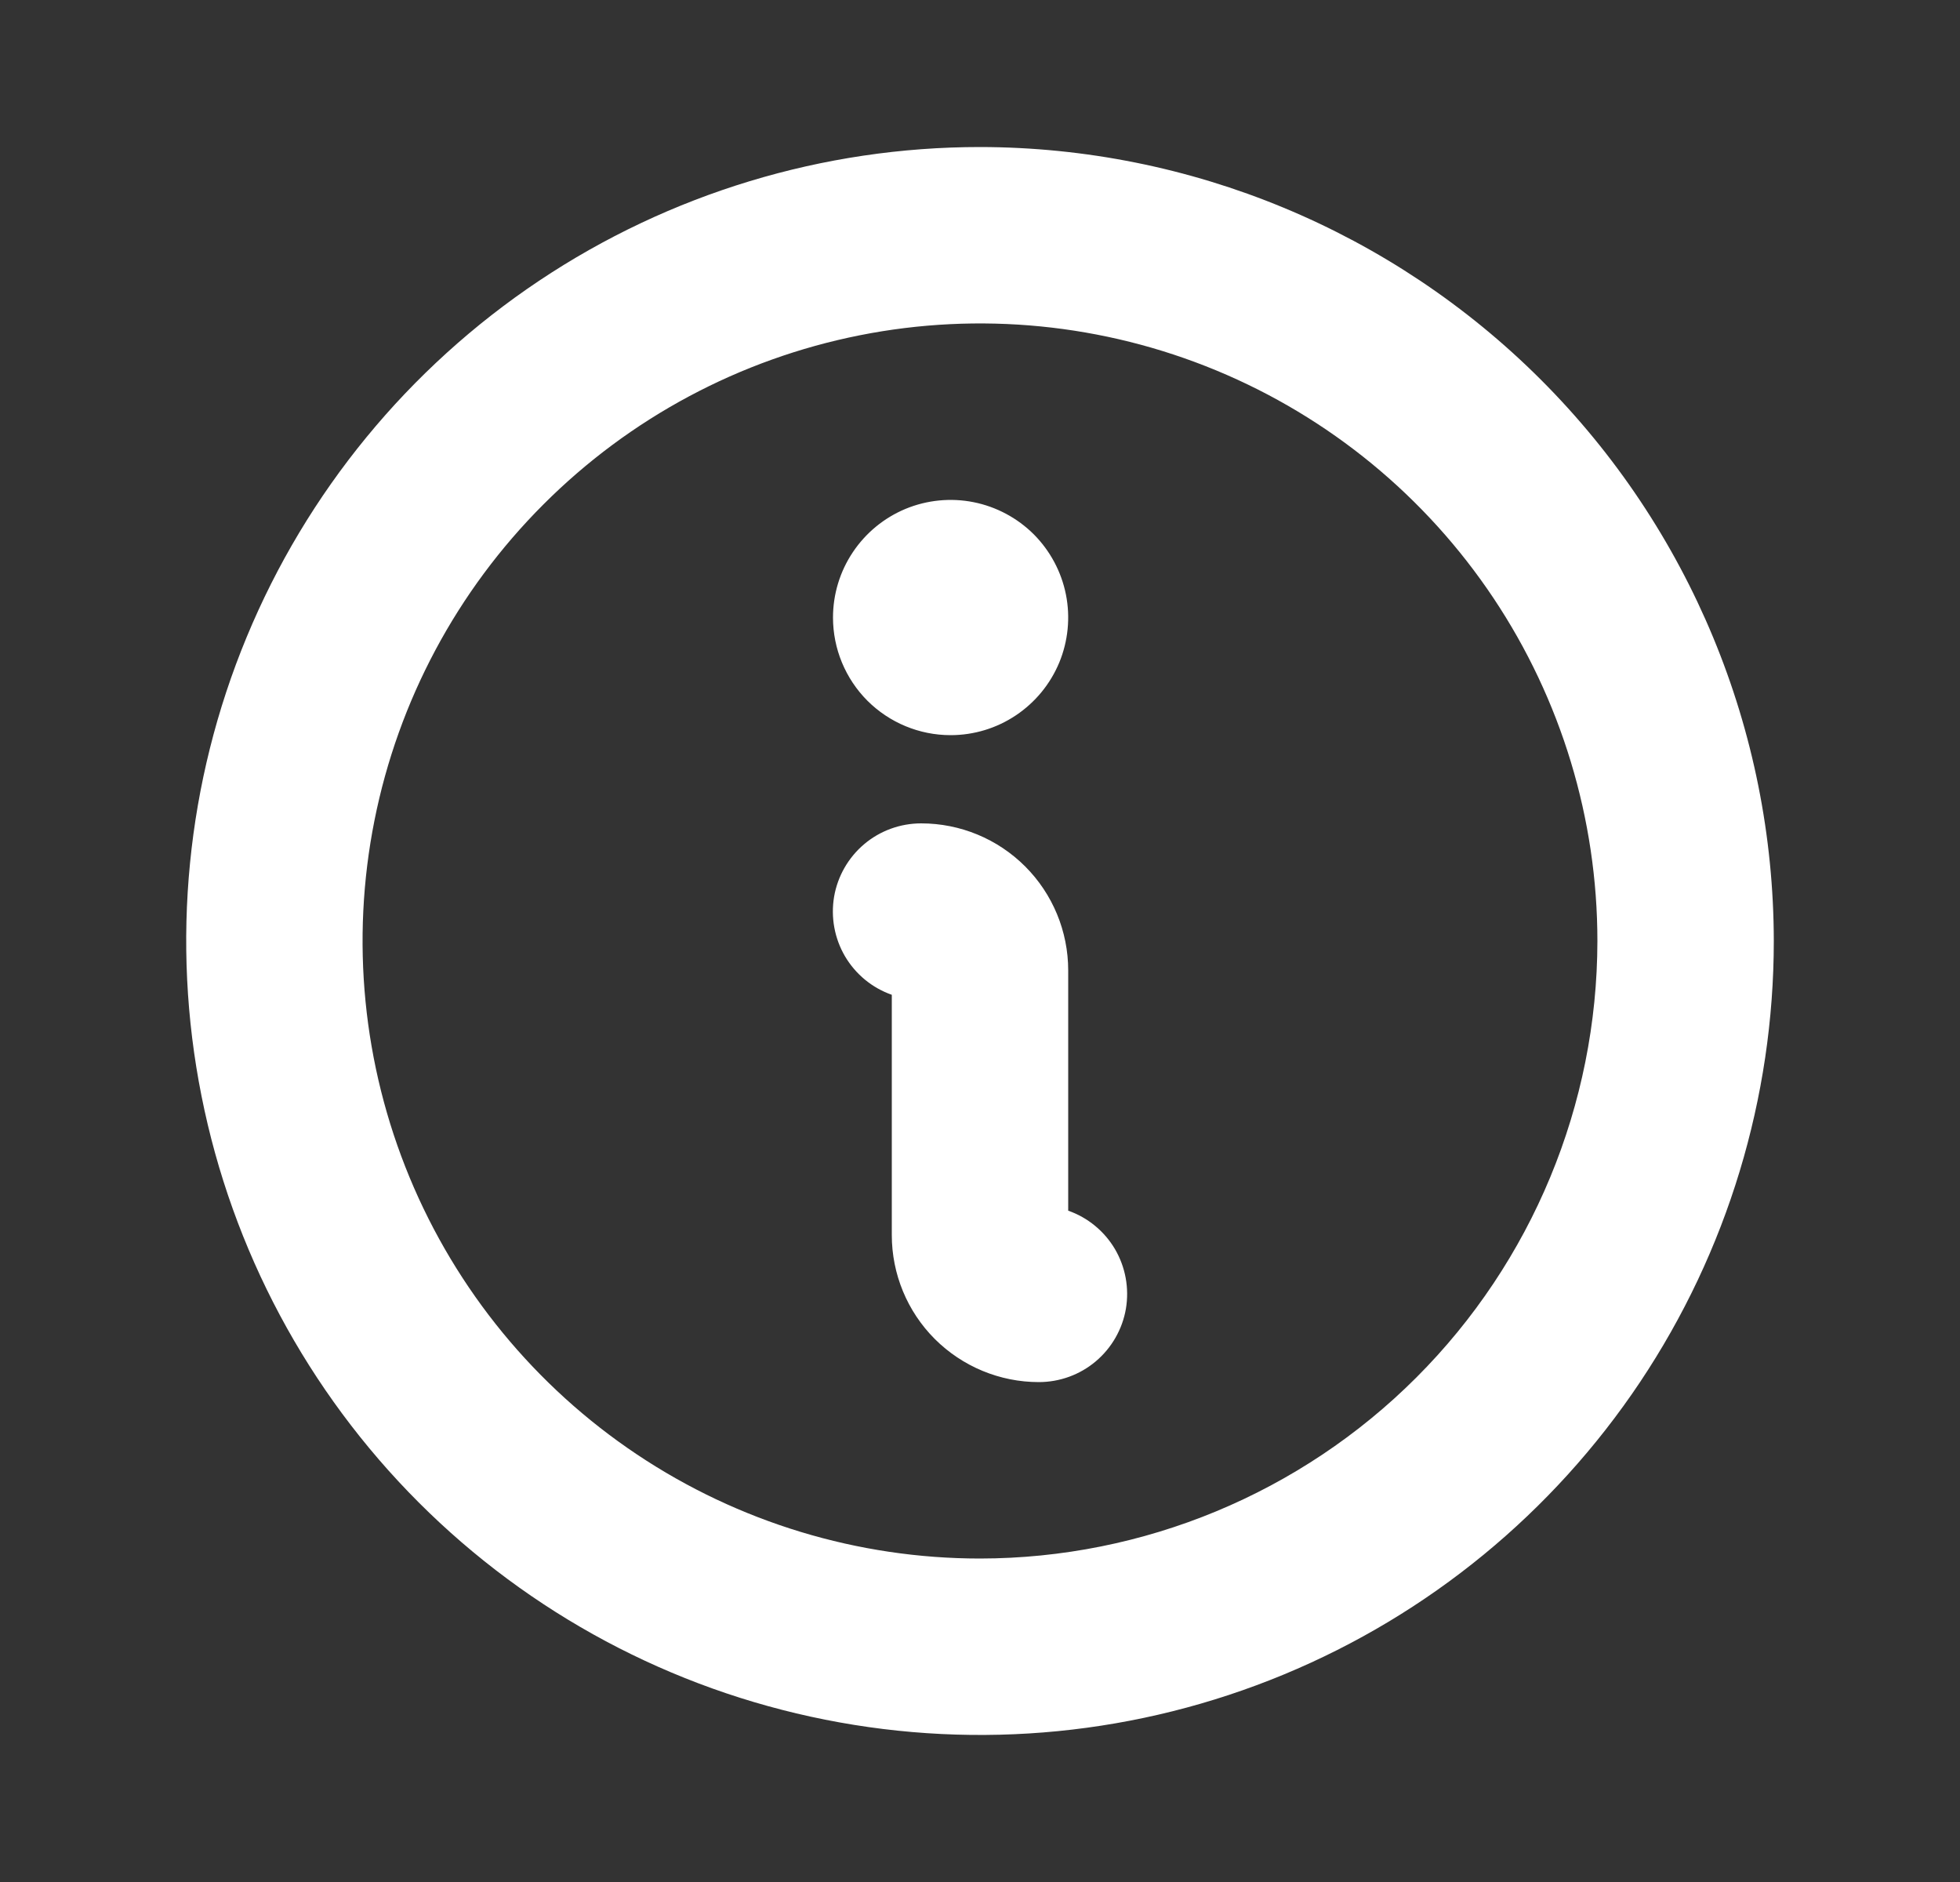<?xml version="1.0" encoding="UTF-8"?>
<svg xmlns="http://www.w3.org/2000/svg" width="25" height="24" viewBox="0 0 25 24" fill="none">
  <rect x="0" y="0" width="25" height="24" fill="#333333" stroke="none"/>
  <path d="M10.625 7.875C10.625 7.578 10.713 7.288 10.878 7.042C11.043 6.795 11.277 6.603 11.551 6.489C11.825 6.376 12.127 6.346 12.418 6.404C12.709 6.462 12.976 6.605 13.186 6.814C13.395 7.024 13.538 7.291 13.596 7.582C13.654 7.873 13.624 8.175 13.511 8.449C13.397 8.723 13.205 8.957 12.958 9.122C12.712 9.287 12.422 9.375 12.125 9.375C11.727 9.375 11.346 9.217 11.064 8.936C10.783 8.654 10.625 8.273 10.625 7.875ZM22.625 12C22.625 14.002 22.031 15.96 20.919 17.625C19.806 19.29 18.225 20.588 16.375 21.354C14.525 22.121 12.489 22.321 10.525 21.93C8.561 21.54 6.757 20.576 5.341 19.16C3.925 17.744 2.96 15.939 2.57 13.975C2.179 12.011 2.379 9.975 3.146 8.125C3.912 6.275 5.21 4.694 6.875 3.581C8.54 2.469 10.498 1.875 12.5 1.875C15.184 1.878 17.758 2.946 19.656 4.844C21.554 6.742 22.622 9.316 22.625 12ZM20.375 12C20.375 10.443 19.913 8.92 19.048 7.625C18.183 6.33 16.953 5.32 15.514 4.724C14.075 4.128 12.491 3.972 10.964 4.276C9.436 4.58 8.033 5.33 6.932 6.432C5.83 7.533 5.08 8.936 4.776 10.464C4.472 11.991 4.628 13.575 5.224 15.014C5.82 16.453 6.83 17.683 8.125 18.548C9.42 19.413 10.943 19.875 12.5 19.875C14.588 19.873 16.59 19.042 18.066 17.566C19.542 16.09 20.373 14.088 20.375 12ZM13.625 15.439V12.375C13.625 11.878 13.428 11.401 13.076 11.049C12.724 10.697 12.247 10.5 11.75 10.5C11.484 10.5 11.227 10.593 11.024 10.764C10.821 10.935 10.684 11.173 10.639 11.435C10.595 11.697 10.644 11.966 10.778 12.195C10.913 12.424 11.124 12.598 11.375 12.686V15.75C11.375 16.247 11.572 16.724 11.924 17.076C12.276 17.427 12.753 17.625 13.25 17.625C13.516 17.625 13.773 17.532 13.976 17.361C14.179 17.19 14.316 16.952 14.361 16.69C14.405 16.428 14.356 16.159 14.222 15.93C14.087 15.701 13.876 15.527 13.625 15.439Z" fill="white"></path>
</svg>
